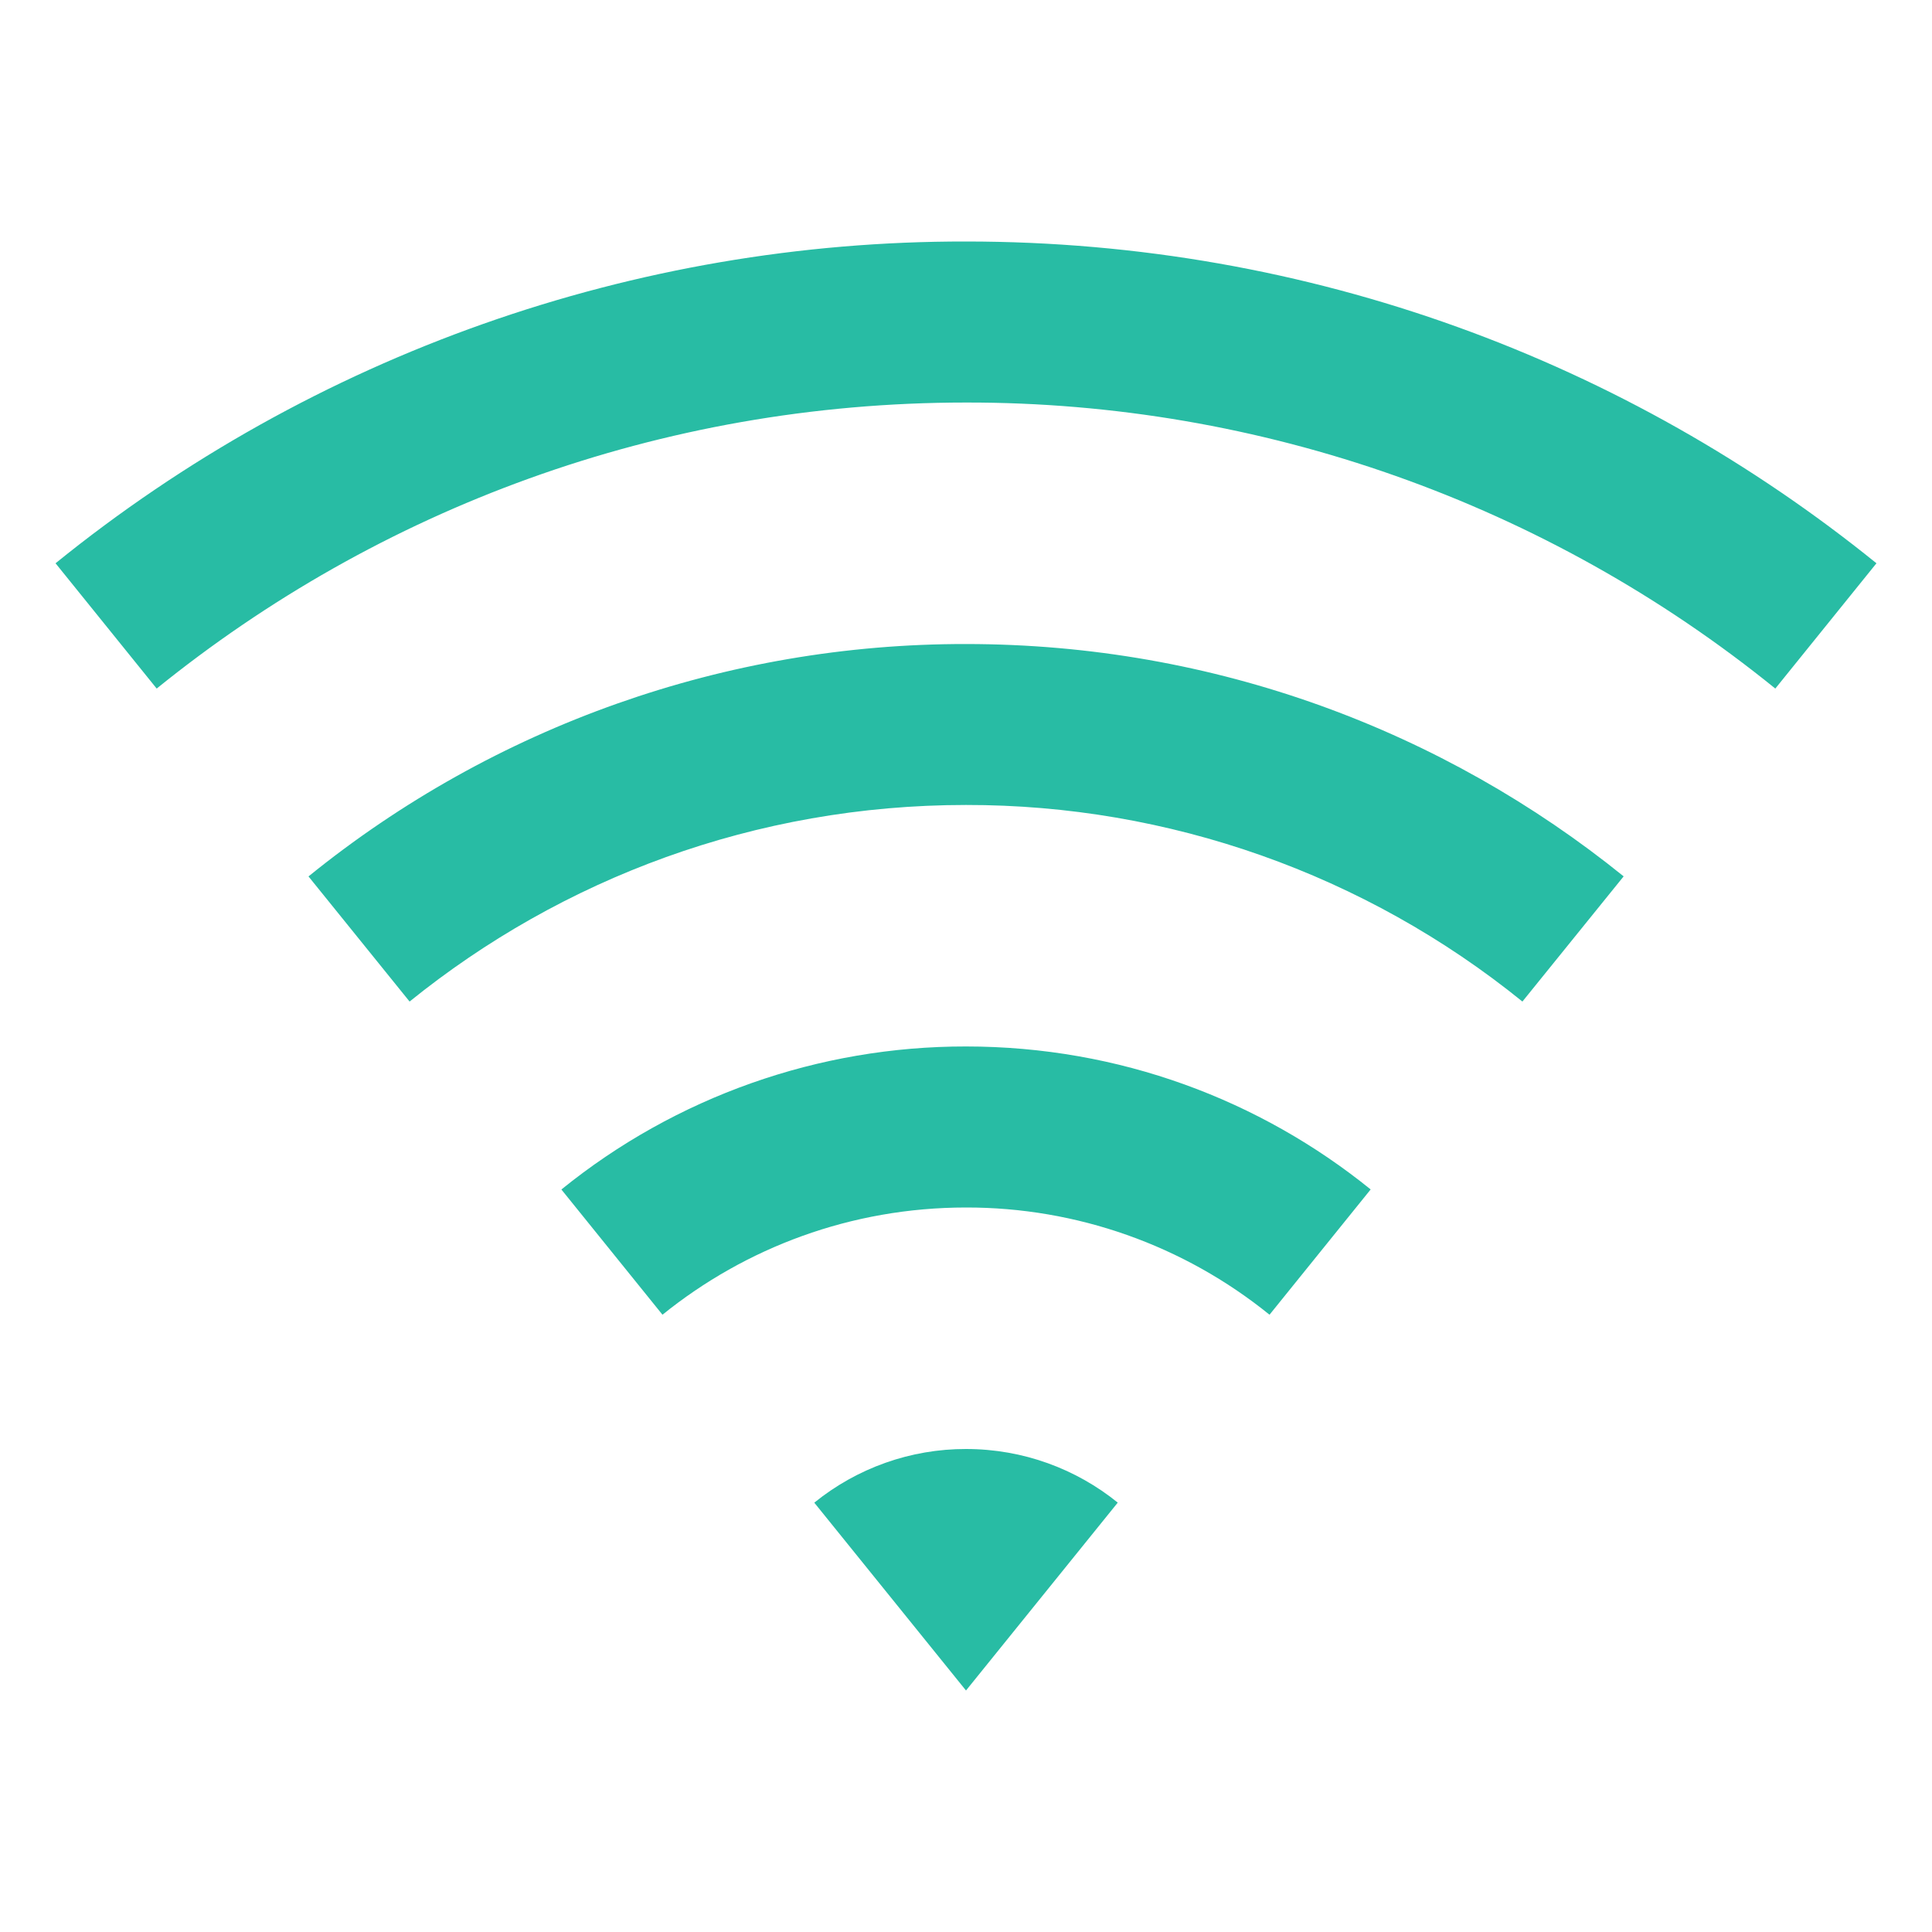 <svg width="20" height="20" viewBox="0 0 20 20" fill="none" xmlns="http://www.w3.org/2000/svg">
<g id="Group">
<path id="Vector" d="M0.575 5.831C3.241 3.671 6.569 2.495 10 2.5C13.571 2.5 16.85 3.748 19.425 5.831L18.378 7.128C16.009 5.208 13.05 4.162 10 4.167C6.826 4.167 3.912 5.275 1.622 7.128L0.575 5.831ZM3.193 9.073C5.118 7.513 7.522 6.663 10 6.667C12.578 6.667 14.947 7.568 16.808 9.072L15.76 10.368C14.131 9.049 12.097 8.33 10 8.333C7.818 8.333 5.814 9.096 4.24 10.368L3.193 9.072V9.073ZM5.811 12.314C6.996 11.354 8.475 10.831 10 10.833C11.587 10.833 13.044 11.387 14.189 12.313L13.142 13.61C12.253 12.89 11.144 12.498 10 12.5C8.81 12.5 7.717 12.916 6.858 13.61L5.811 12.313V12.314ZM8.429 15.556C8.873 15.196 9.428 14.999 10 15C10.595 15 11.142 15.208 11.571 15.555L10 17.5L8.429 15.555V15.556Z" fill="#28BCA4"/>
</g>
</svg>
